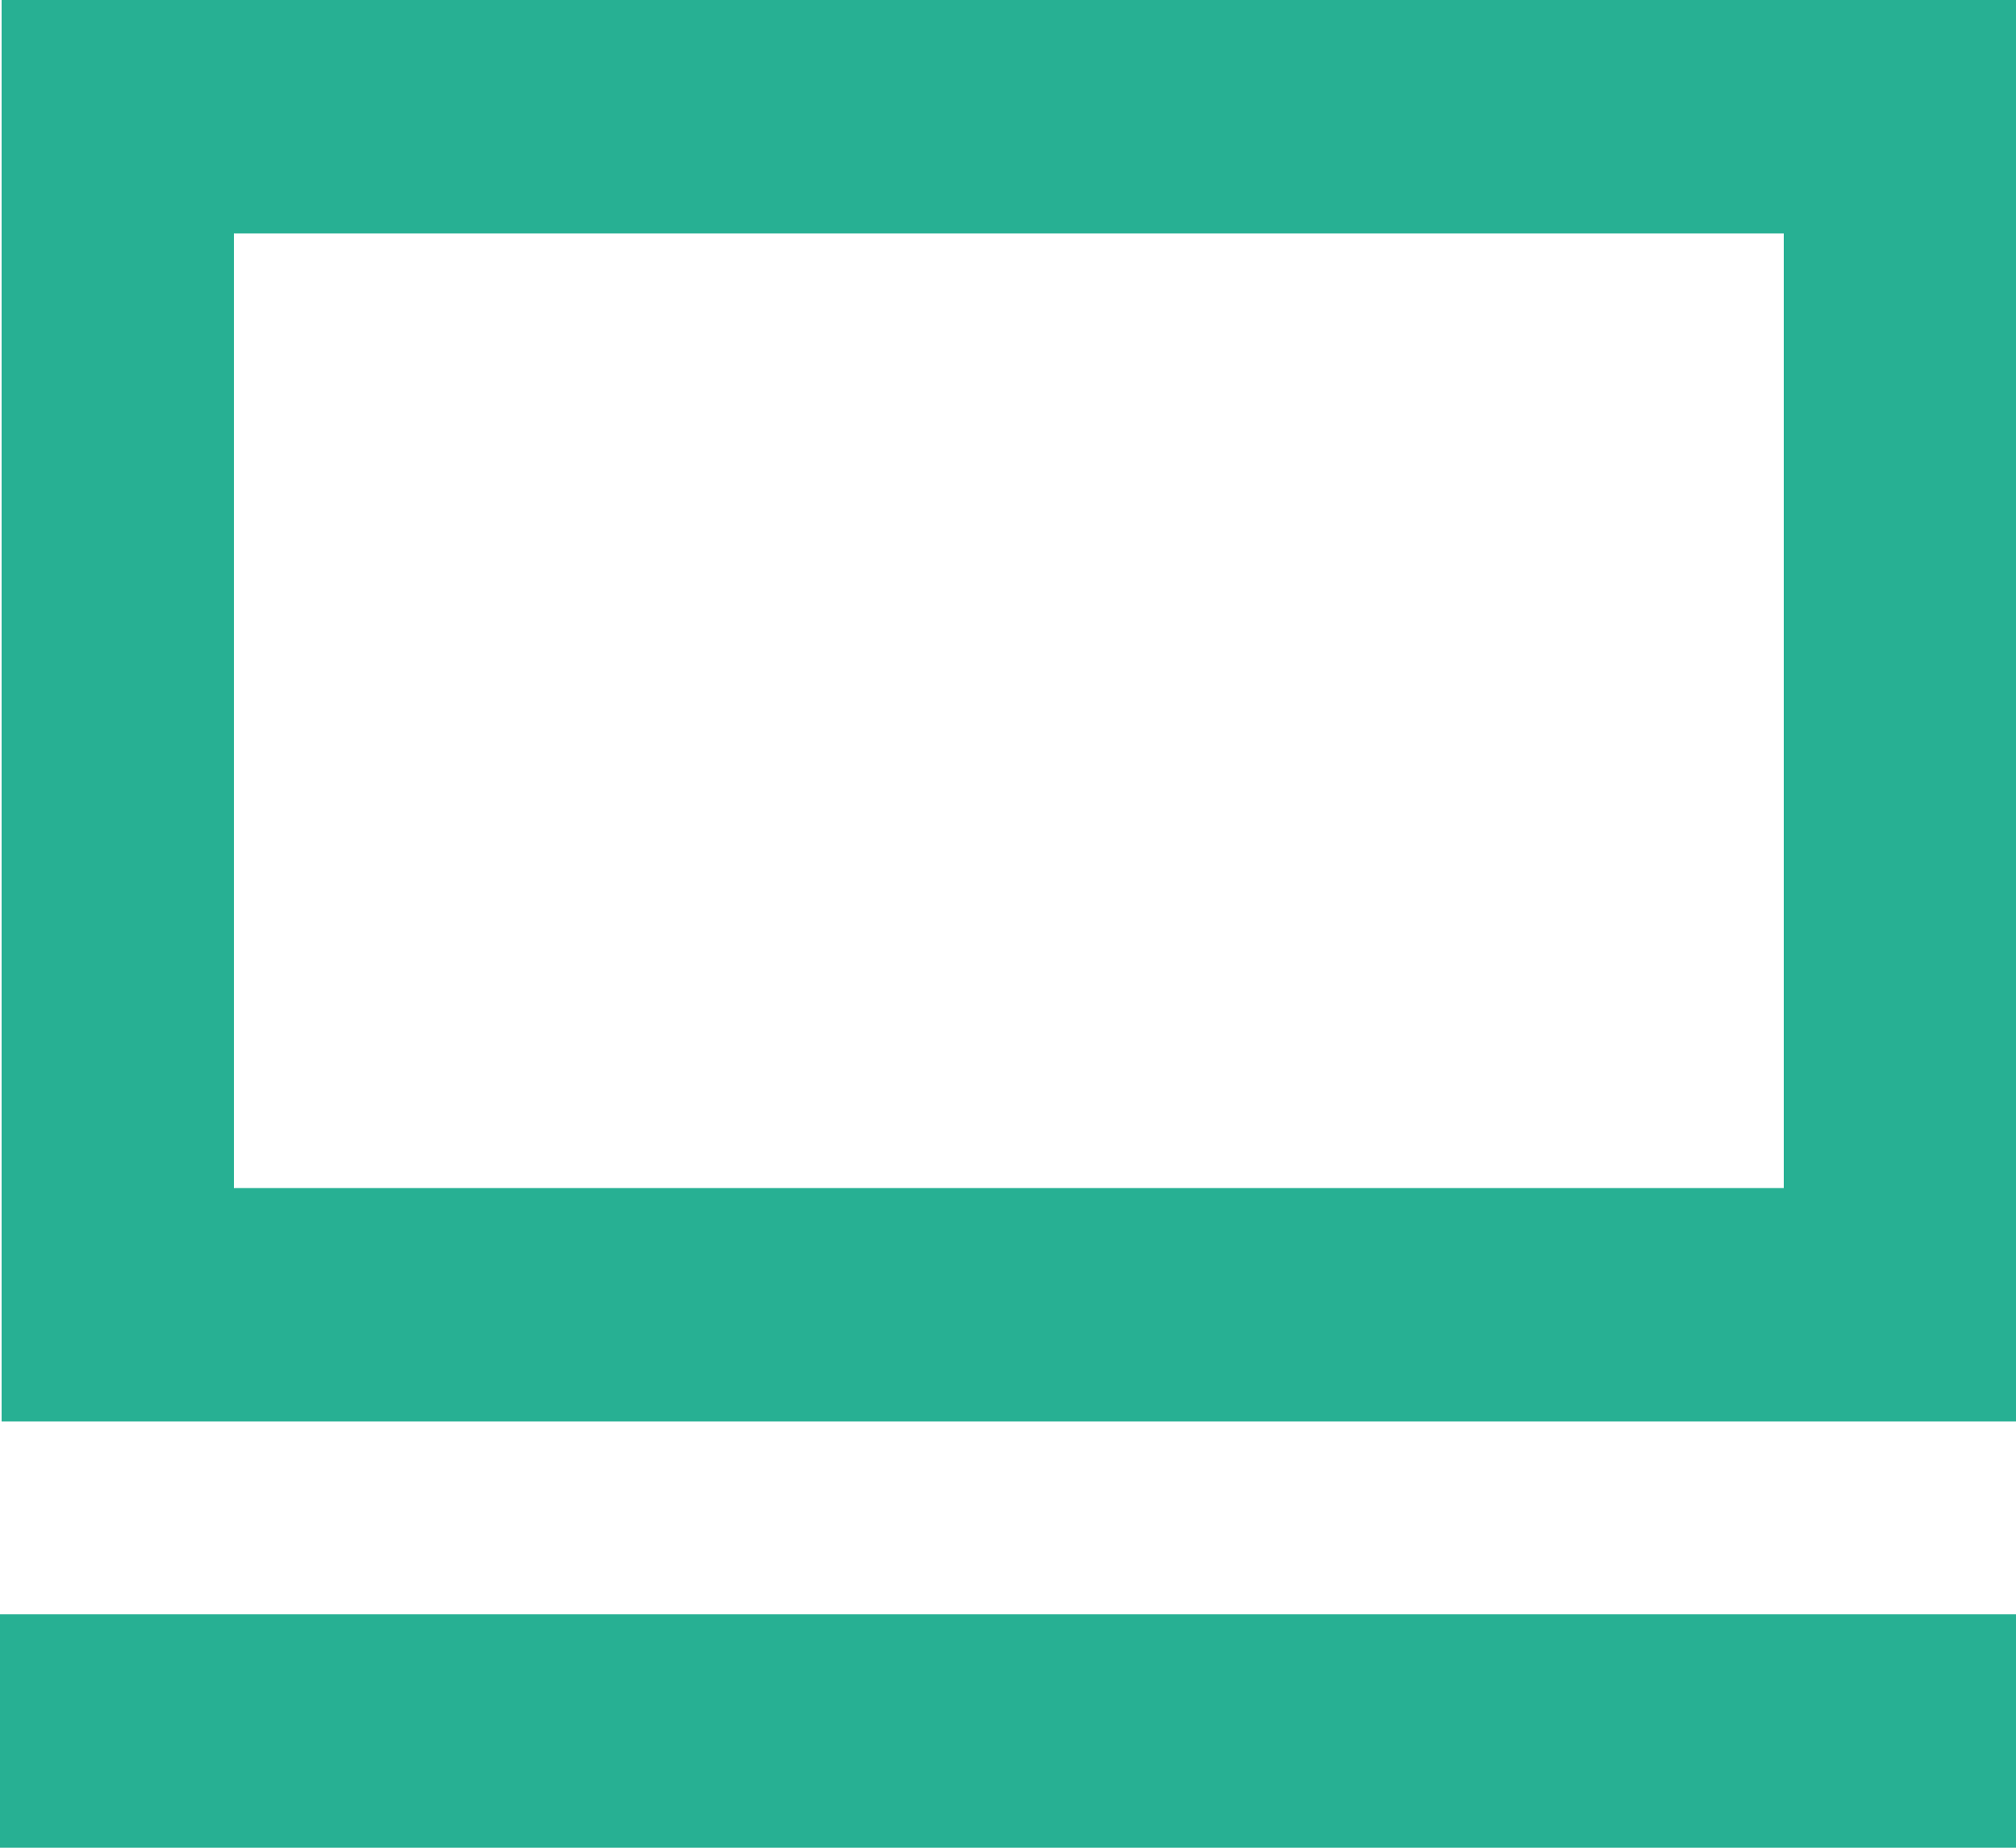 <svg width="48" height="44" viewBox="0 0 48 44" fill="none" xmlns="http://www.w3.org/2000/svg">
<g clip-path="url(#clip0_126_605)">
<path d="M48 33.849H0.038V0H48V33.849ZM5.568 28.291H42.47V5.558H5.568V28.291Z" fill="#27B093"/>
<path d="M48 38.442H0V44H48V38.442Z" fill="#27B093"/>
</g>
<defs>
<clipPath id="clip0_126_605">
<rect width="48" height="44" fill="white"/>
</clipPath>
</defs>
</svg>
